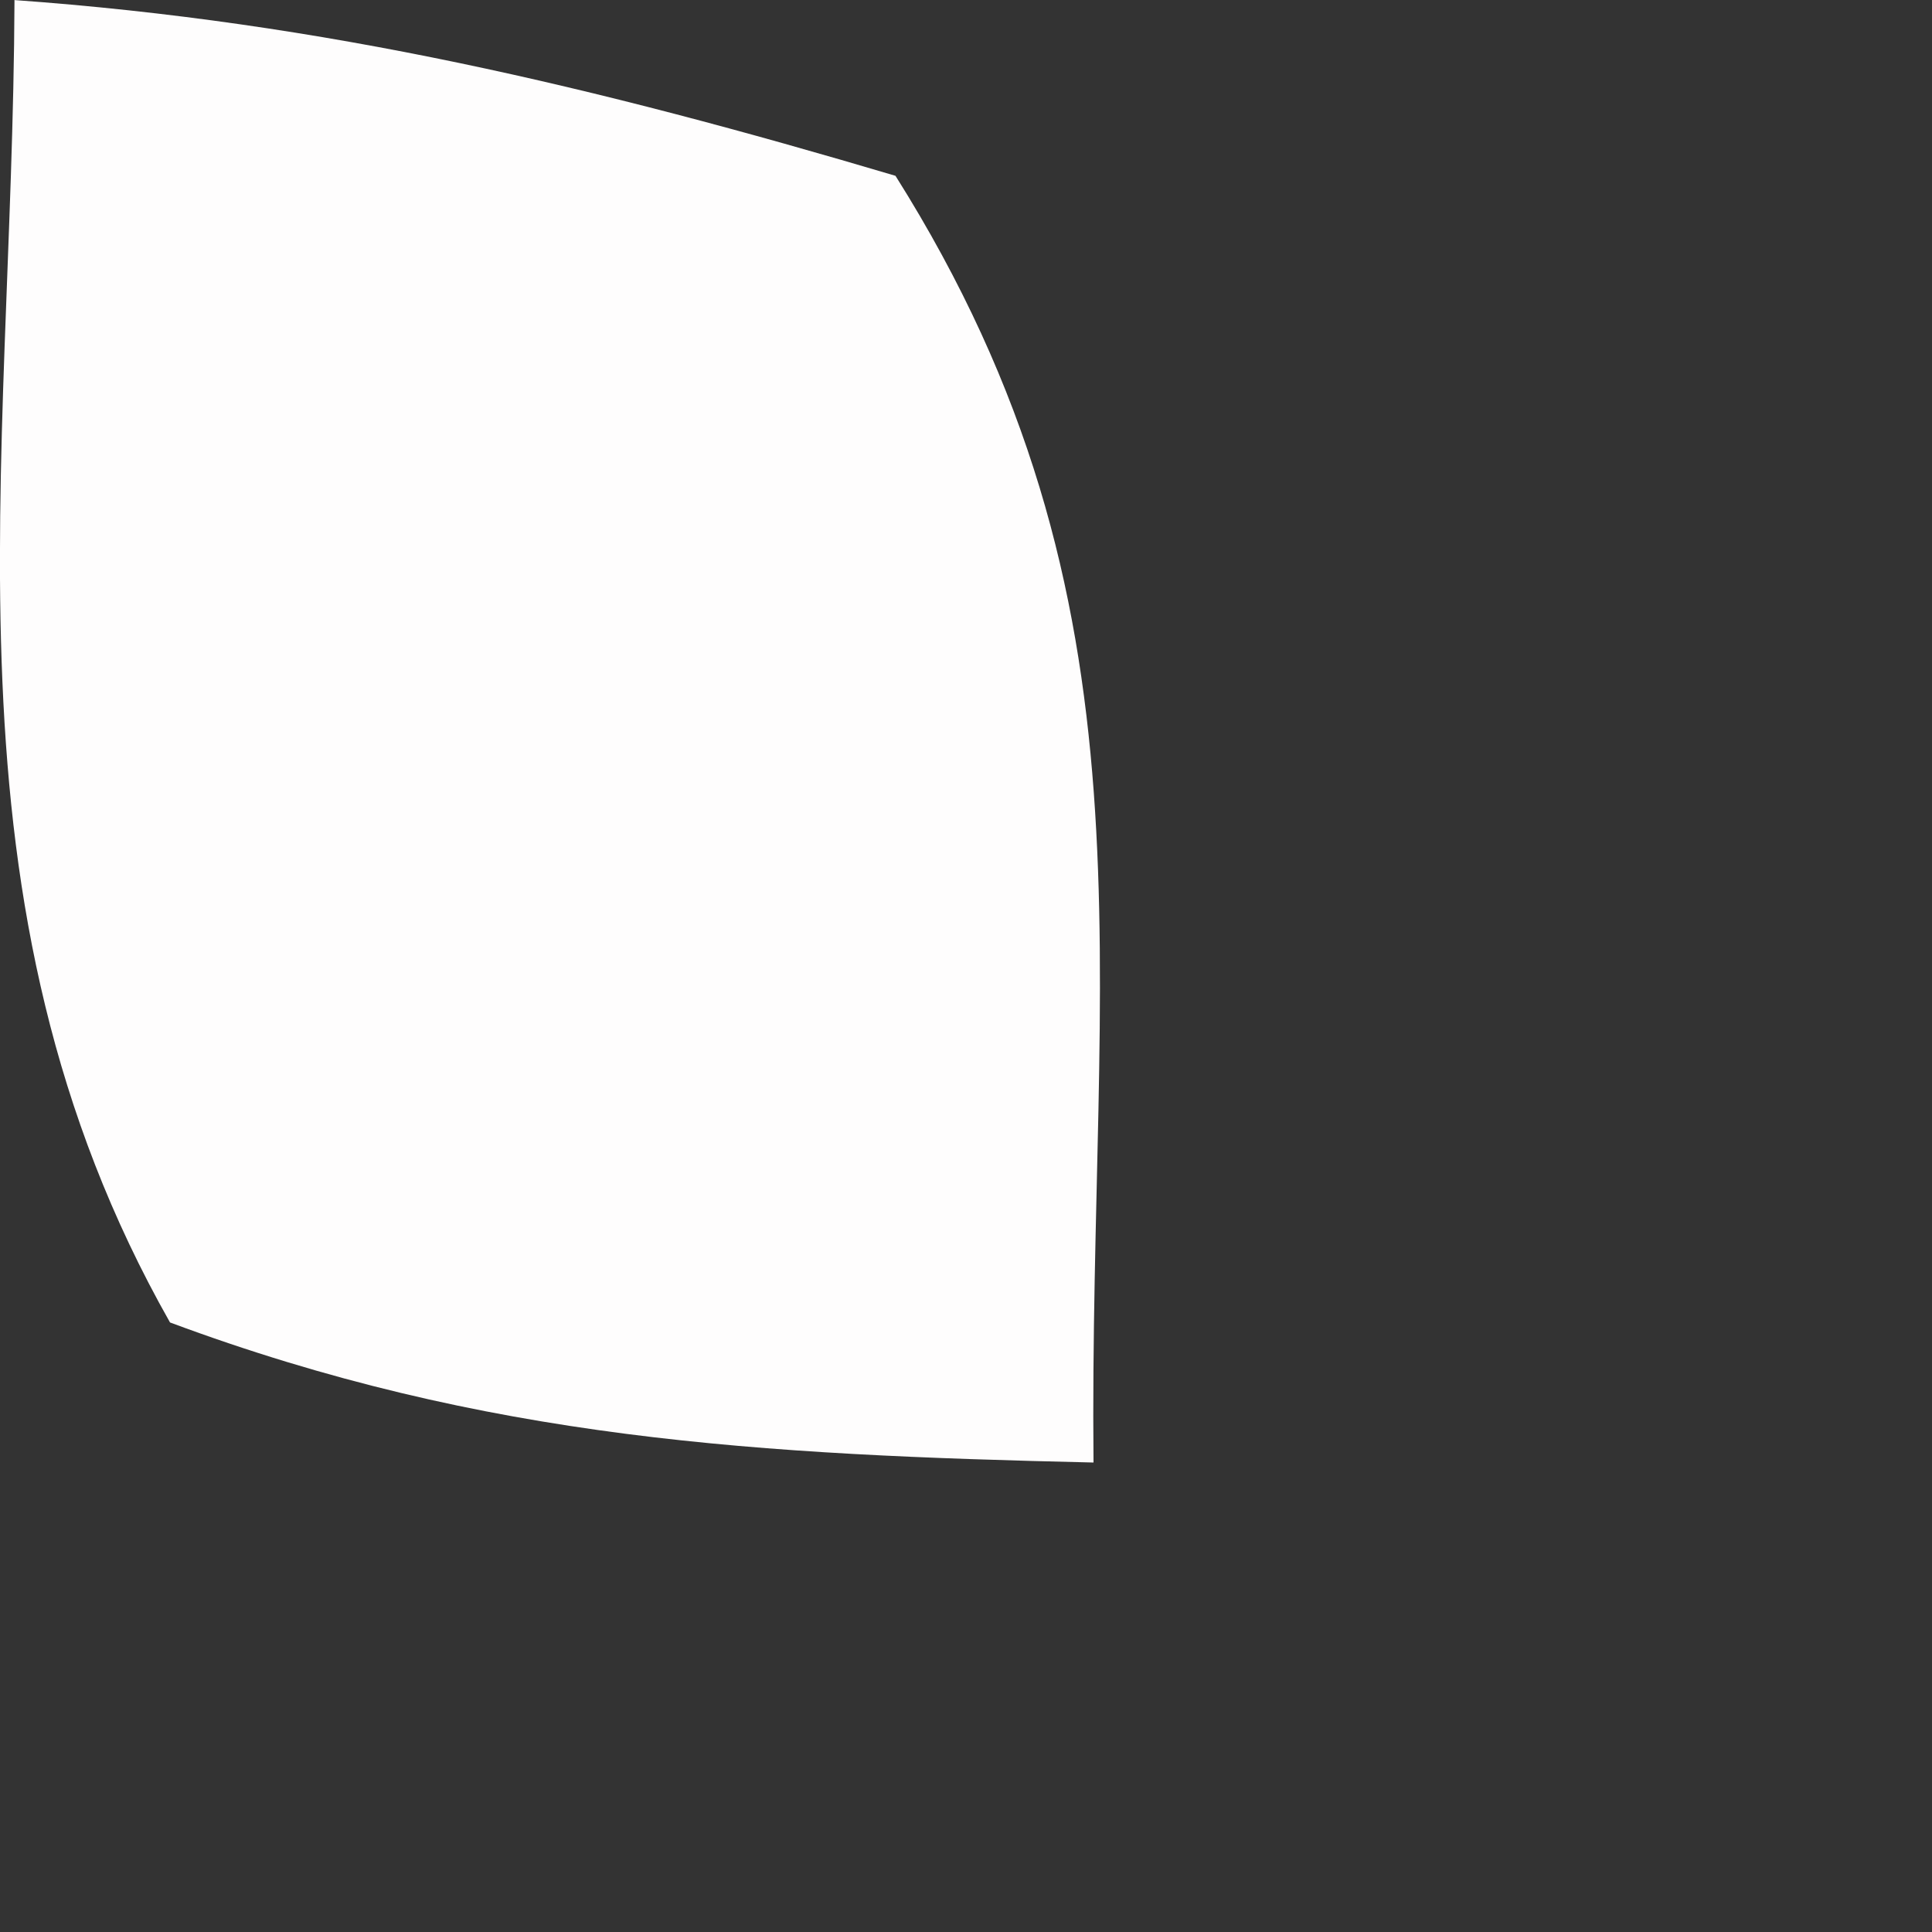 <?xml version="1.0" encoding="utf-8"?>
<svg xmlns="http://www.w3.org/2000/svg" fill="none" height="100%" overflow="visible" preserveAspectRatio="none" style="display: block;" viewBox="0 0 2 2" width="100%">
<rect x="0" y="0" width="2" height="2" fill="#333333" stroke="none"/>
<path d="M0.014 0C0.336 0.023 0.617 0.09 0.927 0.182C1.206 0.625 1.127 0.996 1.132 1.514C0.787 1.506 0.504 1.491 0.176 1.369C-0.07 0.935 0.013 0.491 0.015 0H0.014Z" fill="#FEFDFD" id="Vector"/>
</svg>